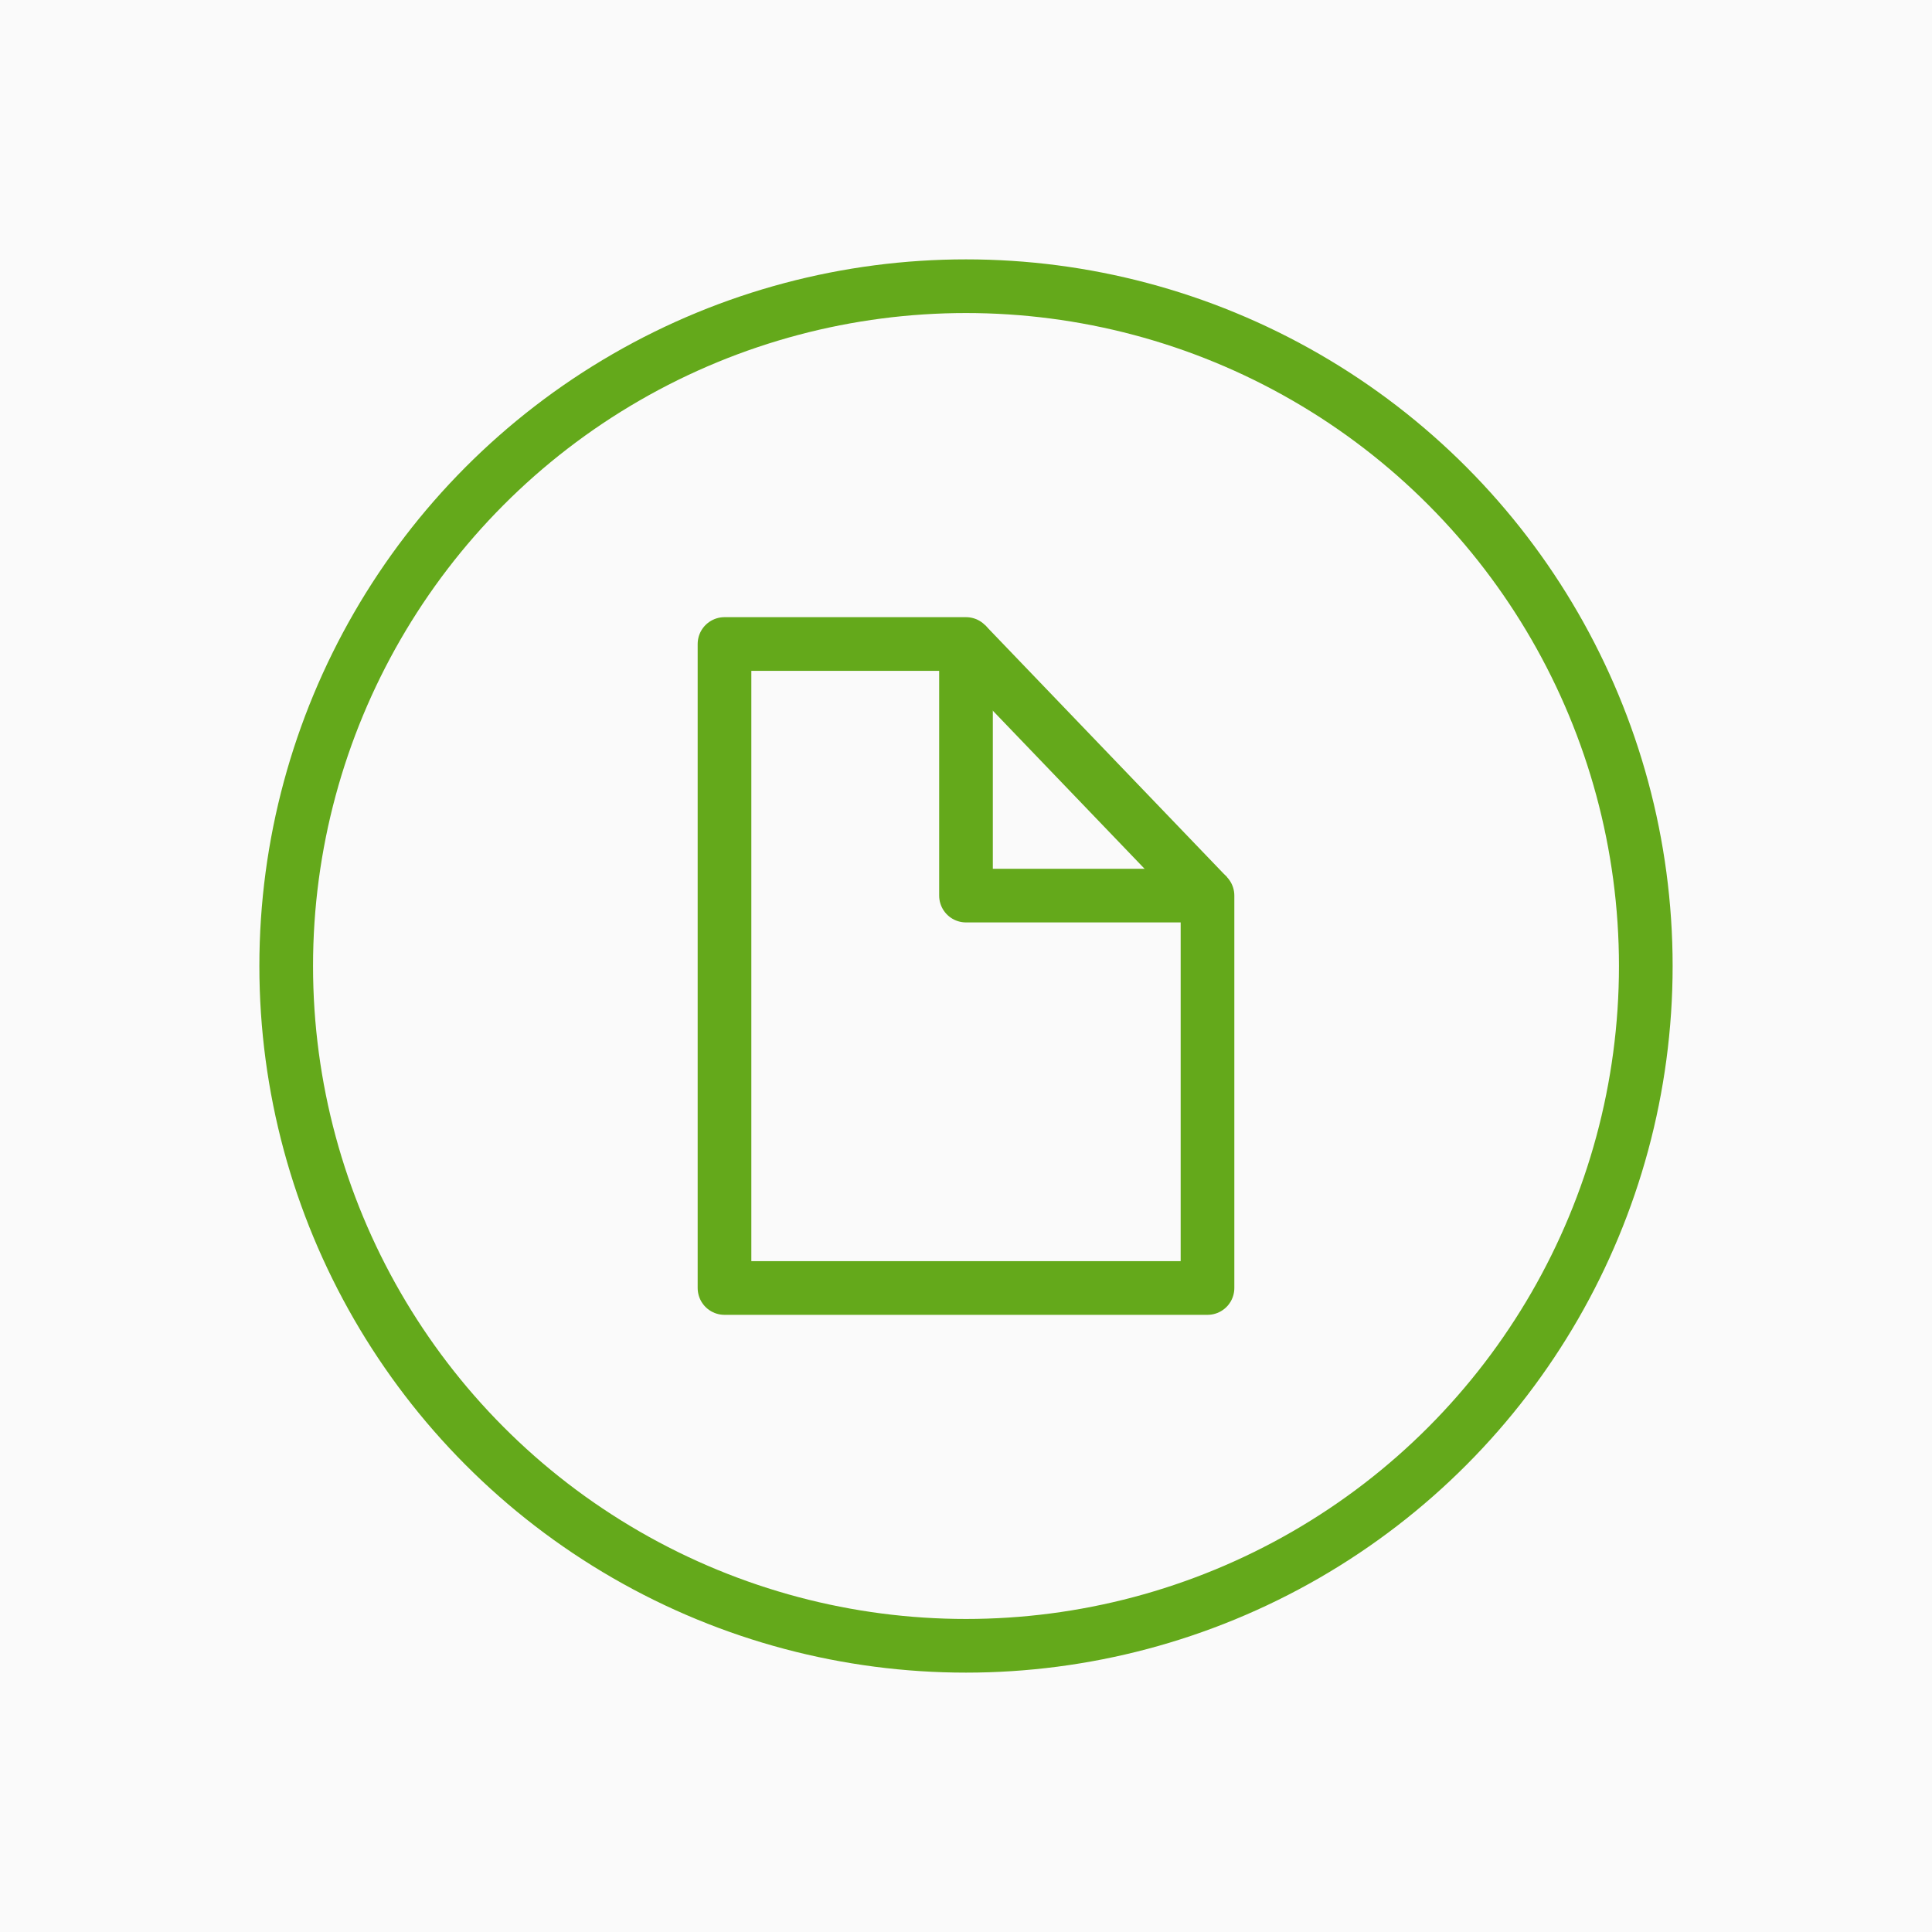 <?xml version="1.0" encoding="utf-8"?>
<!-- Generator: Adobe Illustrator 16.0.0, SVG Export Plug-In . SVG Version: 6.00 Build 0)  -->
<!DOCTYPE svg PUBLIC "-//W3C//DTD SVG 1.1//EN" "http://www.w3.org/Graphics/SVG/1.1/DTD/svg11.dtd">
<svg version="1.1" id="Layer_1" xmlns="http://www.w3.org/2000/svg" xmlns:xlink="http://www.w3.org/1999/xlink" x="0px" y="0px"
	 width="36px" height="36px" viewBox="0 0 36 36" enable-background="new 0 0 36 36" xml:space="preserve">
<rect fill="#FAFAFA" width="36" height="36"/>
<circle fill="none" stroke="#64A91B" stroke-miterlimit="10" cx="18" cy="18" r="12.667"/>
<polygon fill="none" stroke="#64A91B" stroke-linejoin="round" stroke-miterlimit="10" points="22.5,24 13.5,24 13.5,12 18,12 
	18,16.688 22.5,16.688 "/>
<line fill="none" stroke="#64A91B" stroke-linejoin="round" stroke-miterlimit="10" x1="18" y1="12" x2="22.5" y2="16.688"/>
</svg>
